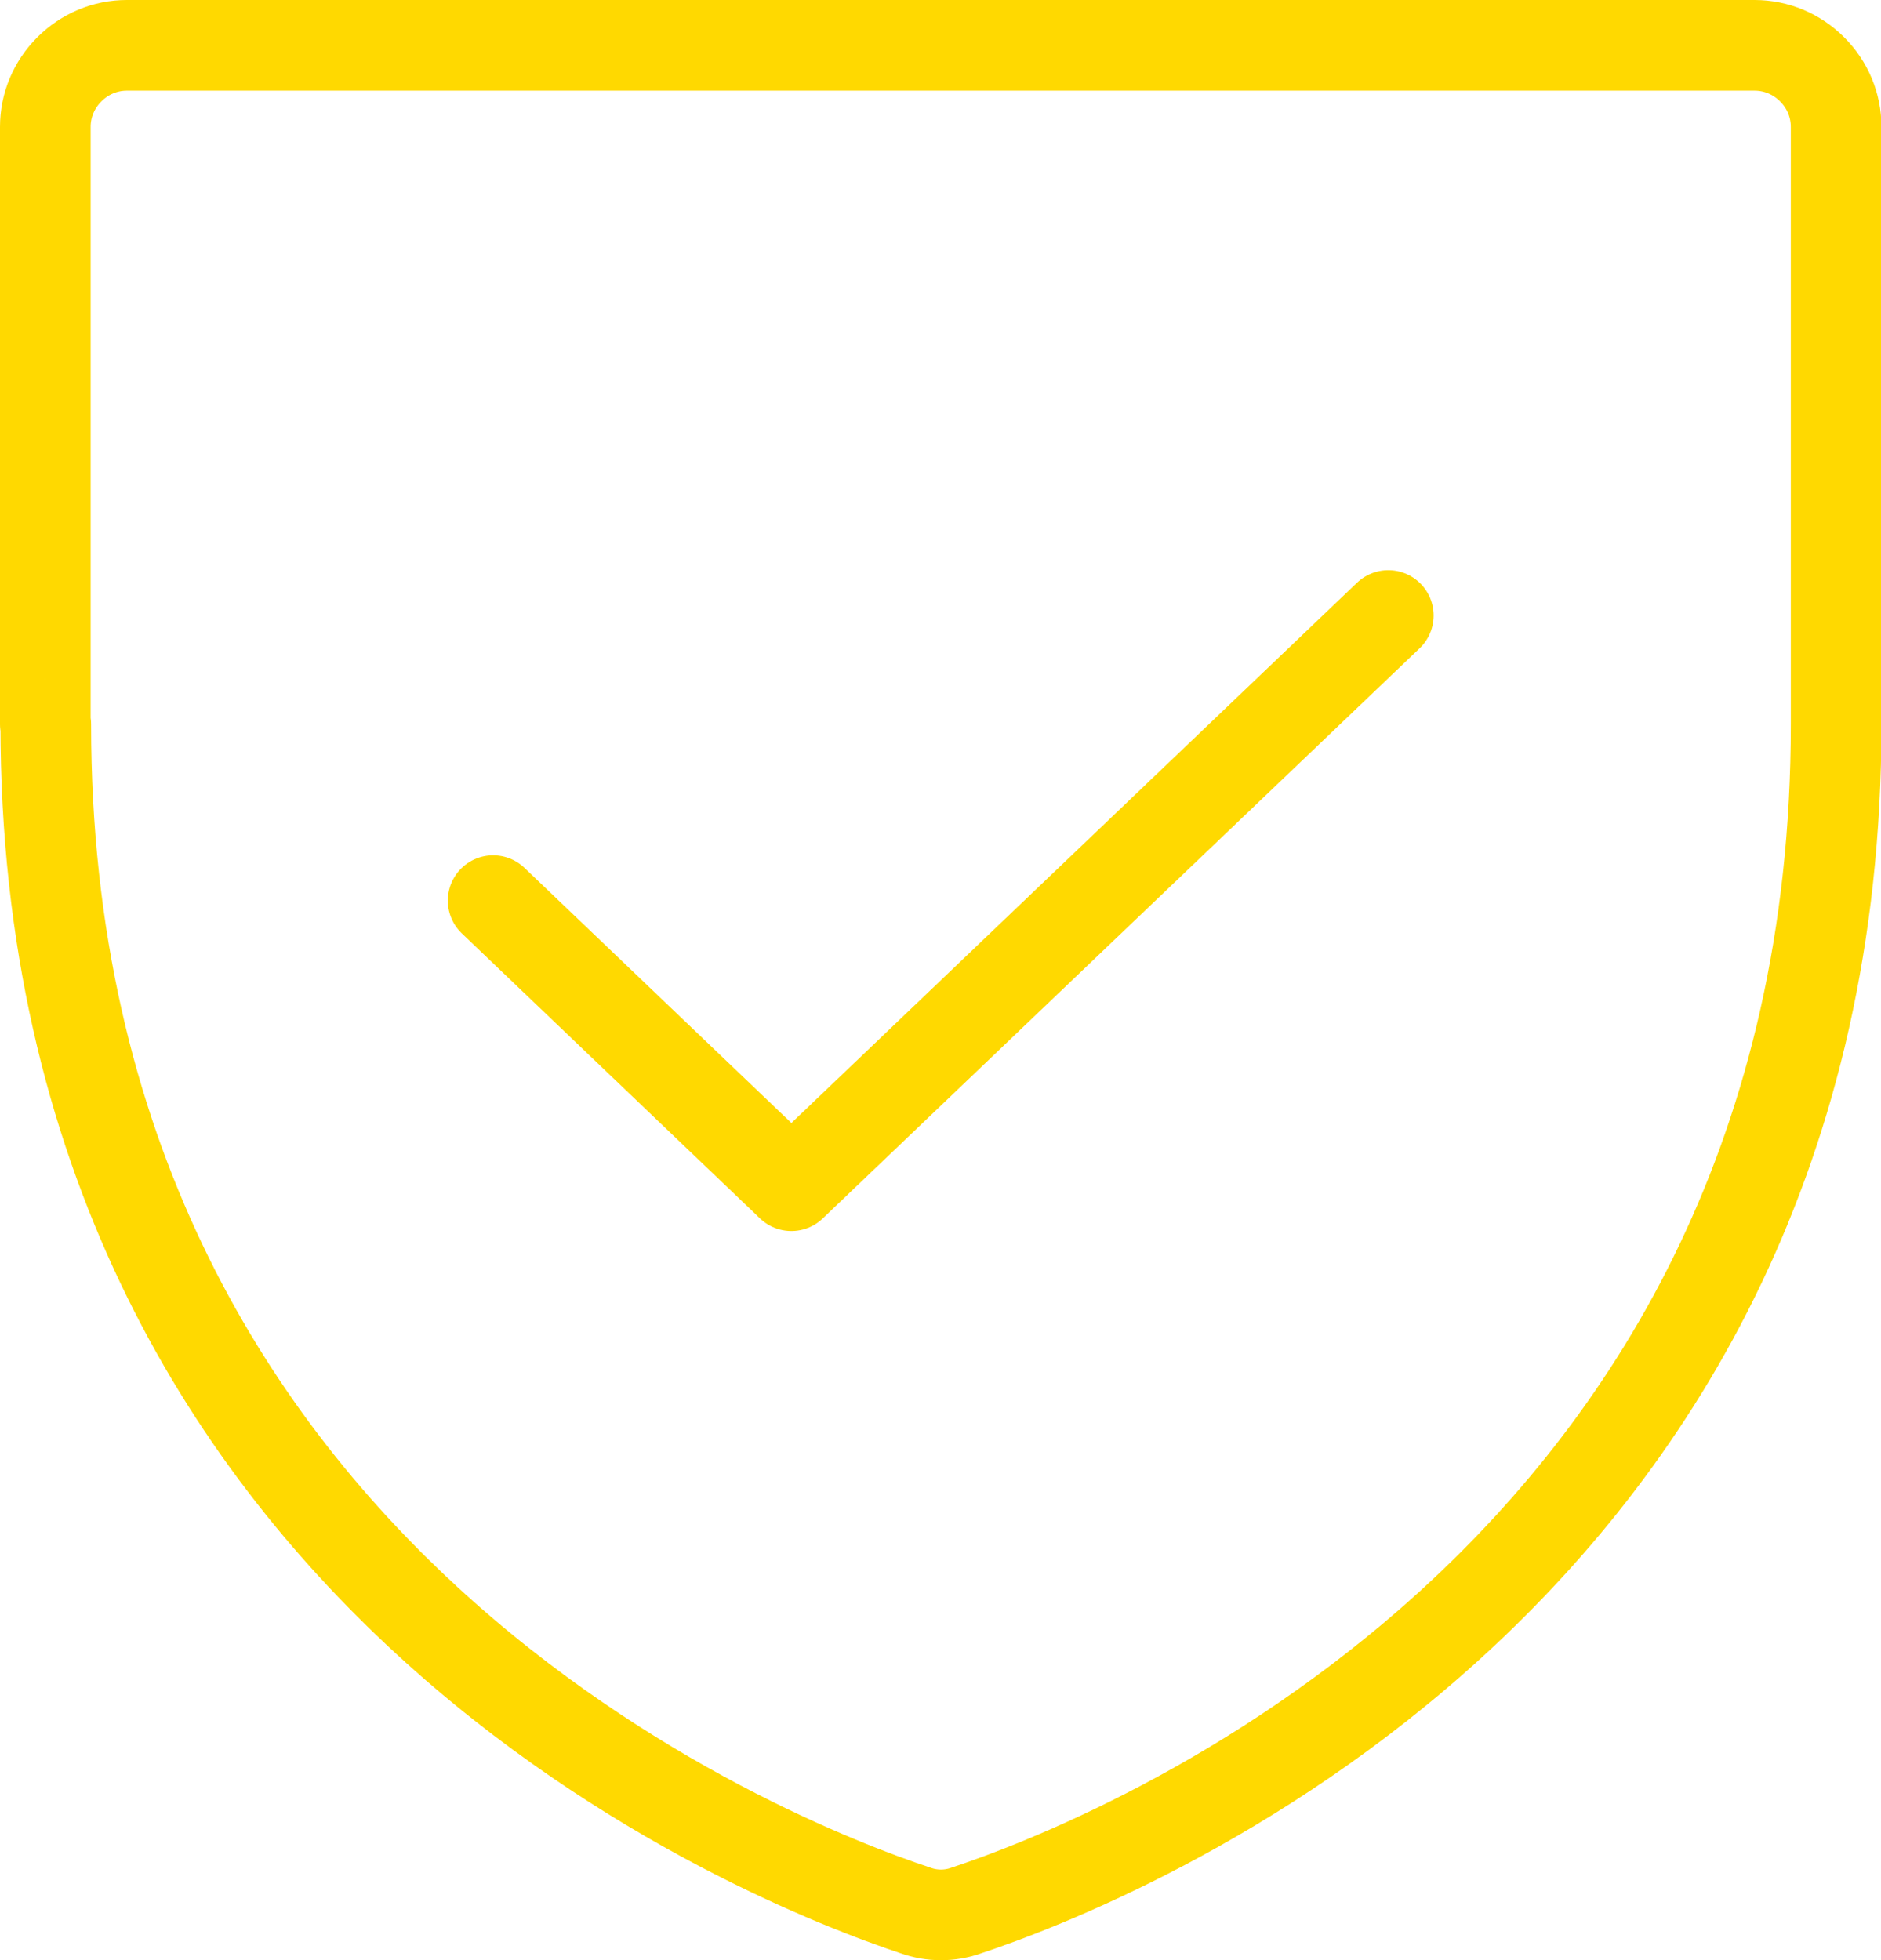 <?xml version="1.0" encoding="UTF-8"?>
<svg id="Laag_2" data-name="Laag 2" xmlns="http://www.w3.org/2000/svg" viewBox="0 0 41.5 43.25">
  <defs>
    <style>
      .cls-1 {
        fill: none;
        stroke: #ffd900;
        stroke-linecap: round;
        stroke-linejoin: round;
        stroke-width: 2px;
      }
    </style>
  </defs>
  <g id="Laag_1-2" data-name="Laag 1">
    <path class="cls-1" d="m1,15.98V2.8c0-.48.19-.93.53-1.27.34-.34.79-.53,1.27-.53h35.91c.48,0,.93.19,1.27.53s.53.79.53,1.27v13.18c0,18.87-16,25.11-19.19,26.17-.36.13-.76.13-1.12,0-3.19-1.06-19.19-7.3-19.19-26.17Z"/>
    <path class="cls-1" d="m30.63,13.58l-13.17,12.58-6.58-6.29"/>
  </g>
</svg>